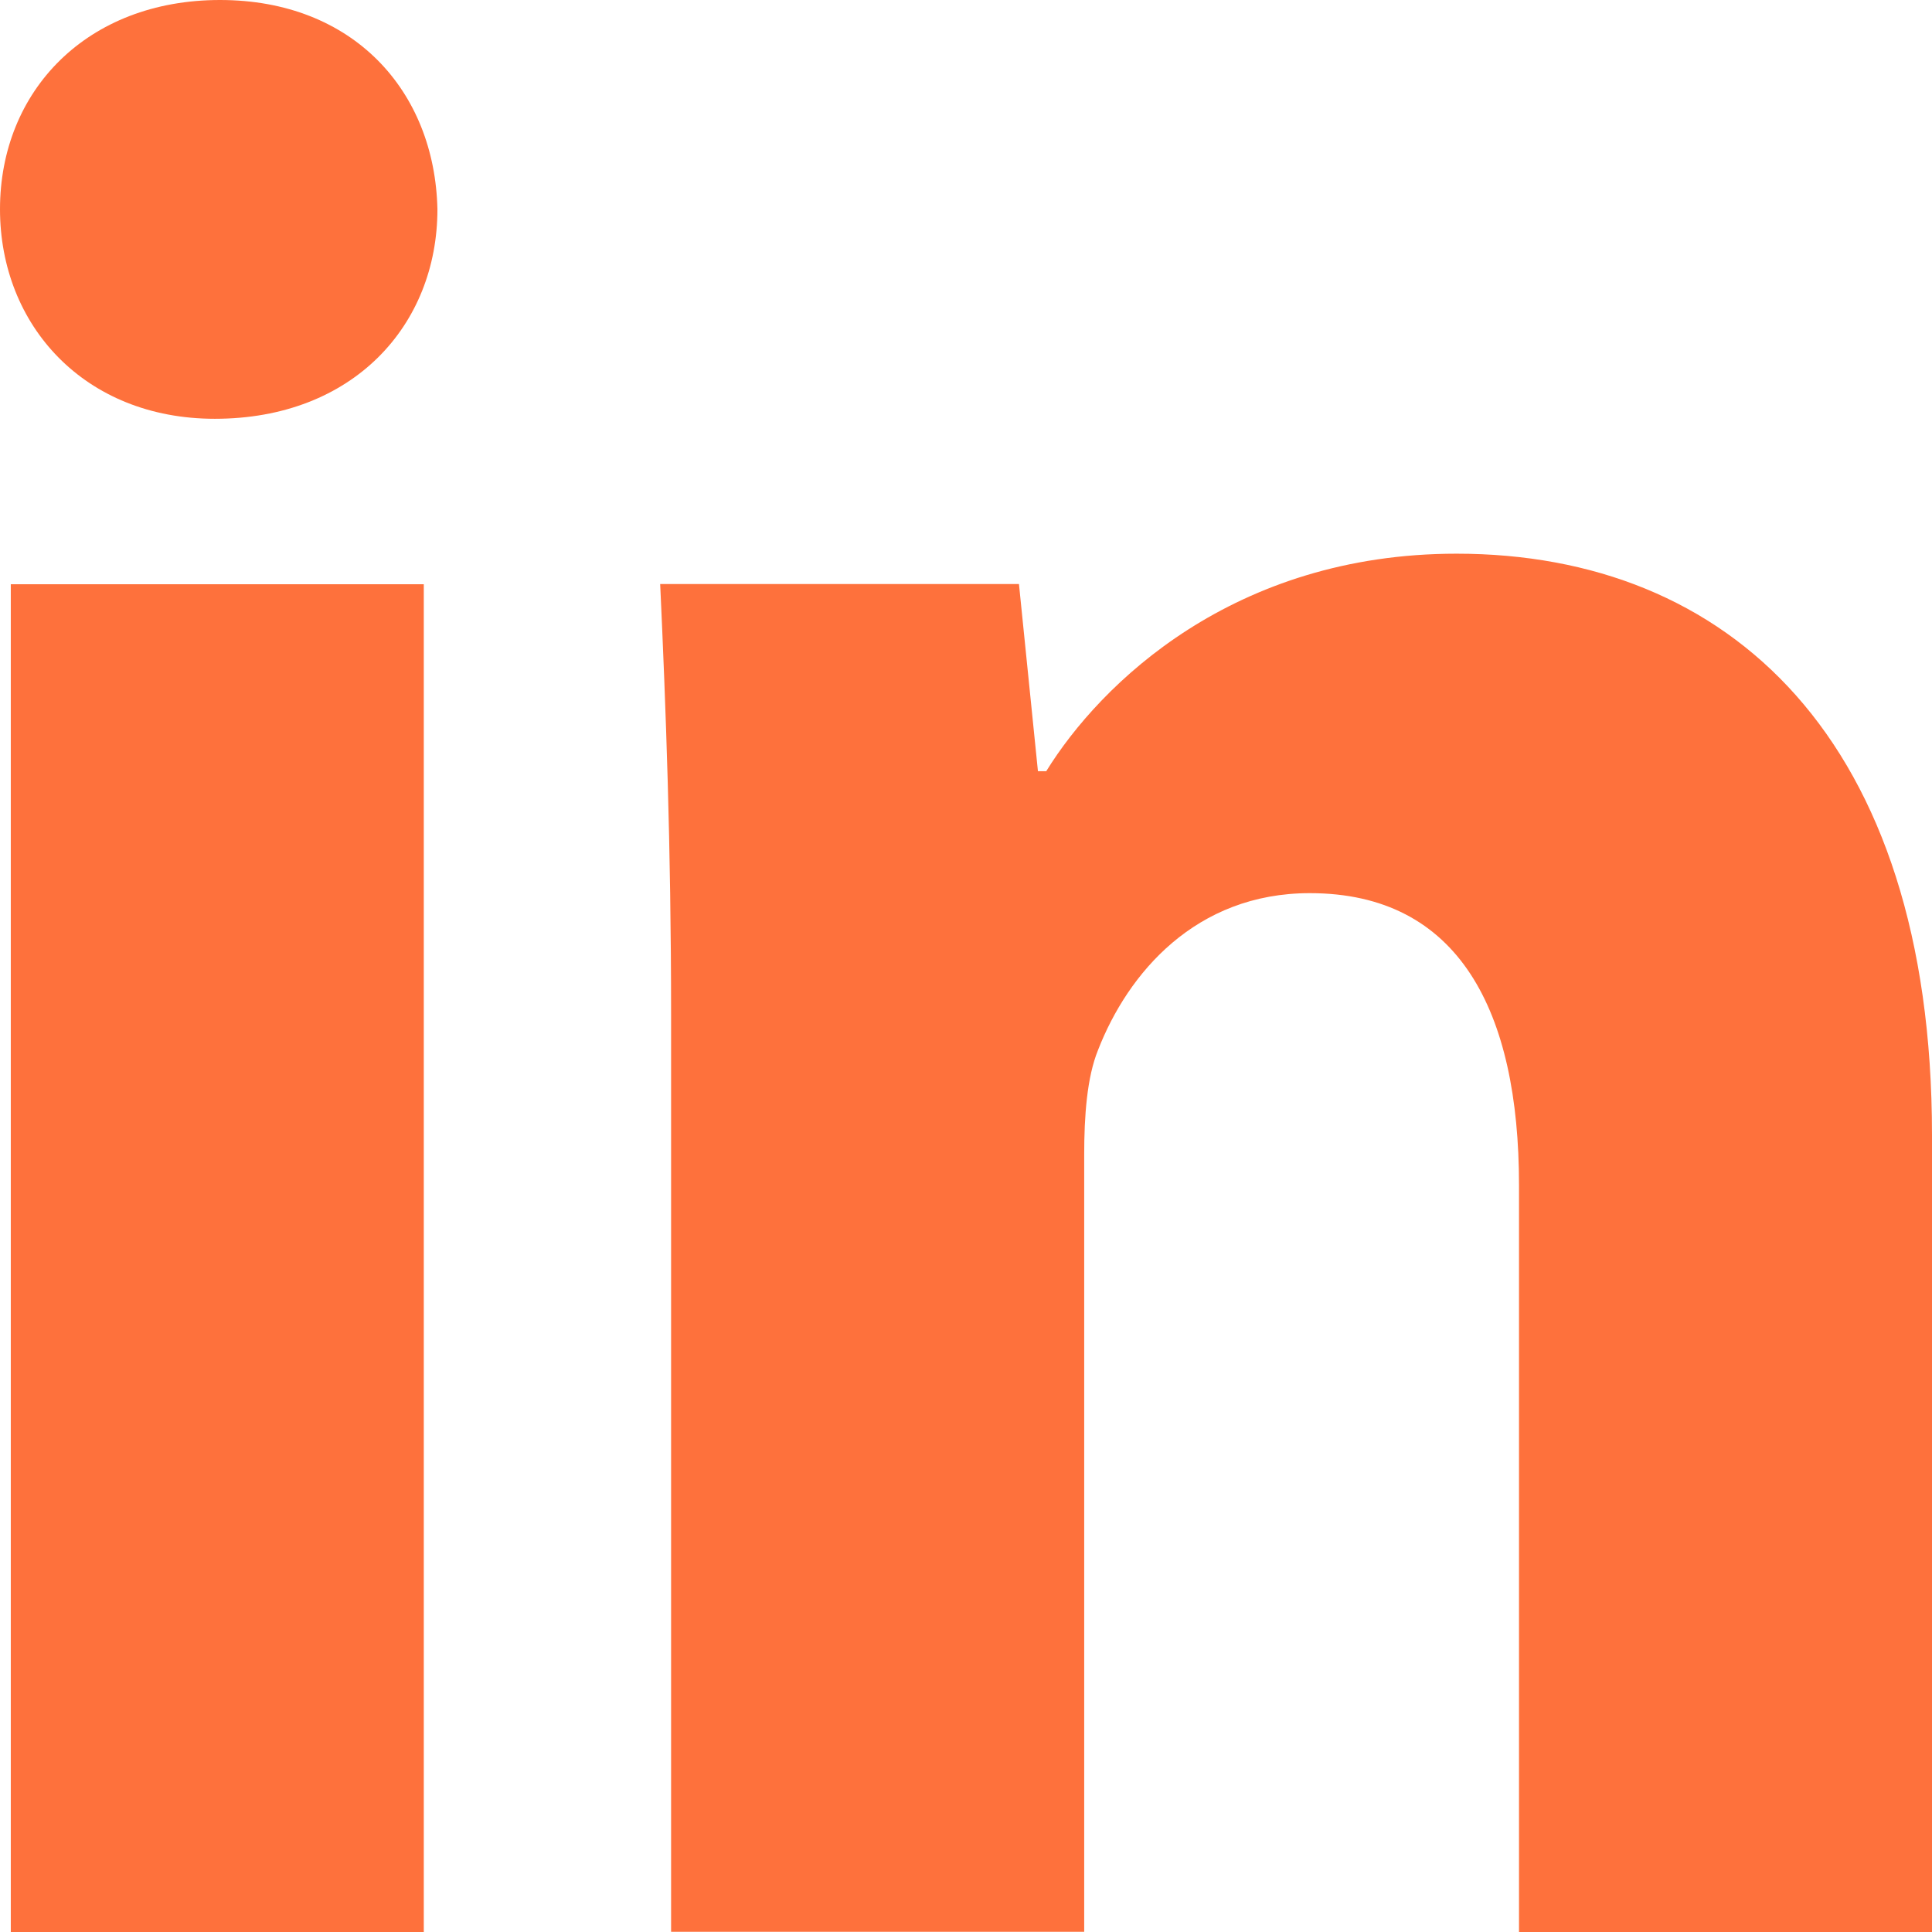 <?xml version="1.0" encoding="UTF-8"?>
<svg width="17px" height="17px" viewBox="0 0 17 17" version="1.1" xmlns="http://www.w3.org/2000/svg" xmlns:xlink="http://www.w3.org/1999/xlink">
    <!-- Generator: Sketch 53.2 (72643) - https://sketchapp.com -->
    <title>icon-in</title>
    <desc>Created with Sketch.</desc>
    <g id="Desktop" stroke="none" stroke-width="1" fill="currentColor" fill-rule="evenodd">
        <g id="01-style-guide" transform="translate(-581, -5533)" fill="#FE713C" fill-rule="nonzero">
            <g id="artwork">
                <g id="footer" transform="translate(0, 5459)">
                    <g id="social-bar" transform="translate(392, 40)">
                        <g id="social" transform="translate(0, 33)">
                            <path d="M192.729,18 L189.095,18 L189.095,6.141 L192.729,6.141 L192.729,18 Z M190.89,4.685 C189.742,4.685 189,3.861 189,2.841 C189,1.8 189.764,1 190.936,1 C192.108,1 192.826,1.8 192.849,2.841 C192.849,3.861 192.108,4.685 190.89,4.685 Z M206,18 L202.366,18 L202.366,11.428 C202.366,9.898 201.839,8.859 200.525,8.859 C199.521,8.859 198.925,9.563 198.662,10.239 C198.564,10.48 198.54,10.821 198.54,11.161 L198.54,17.998 L194.905,17.998 L194.905,9.923 C194.905,8.442 194.858,7.204 194.809,6.139 L197.966,6.139 L198.133,7.786 L198.206,7.786 C198.684,7.013 199.856,5.872 201.817,5.872 C204.207,5.872 206,7.496 206,10.988 L206,18 Z" id="icon-in"></path>
                        </g>
                    </g>
                </g>
            </g>
        </g>
    </g>
</svg>
